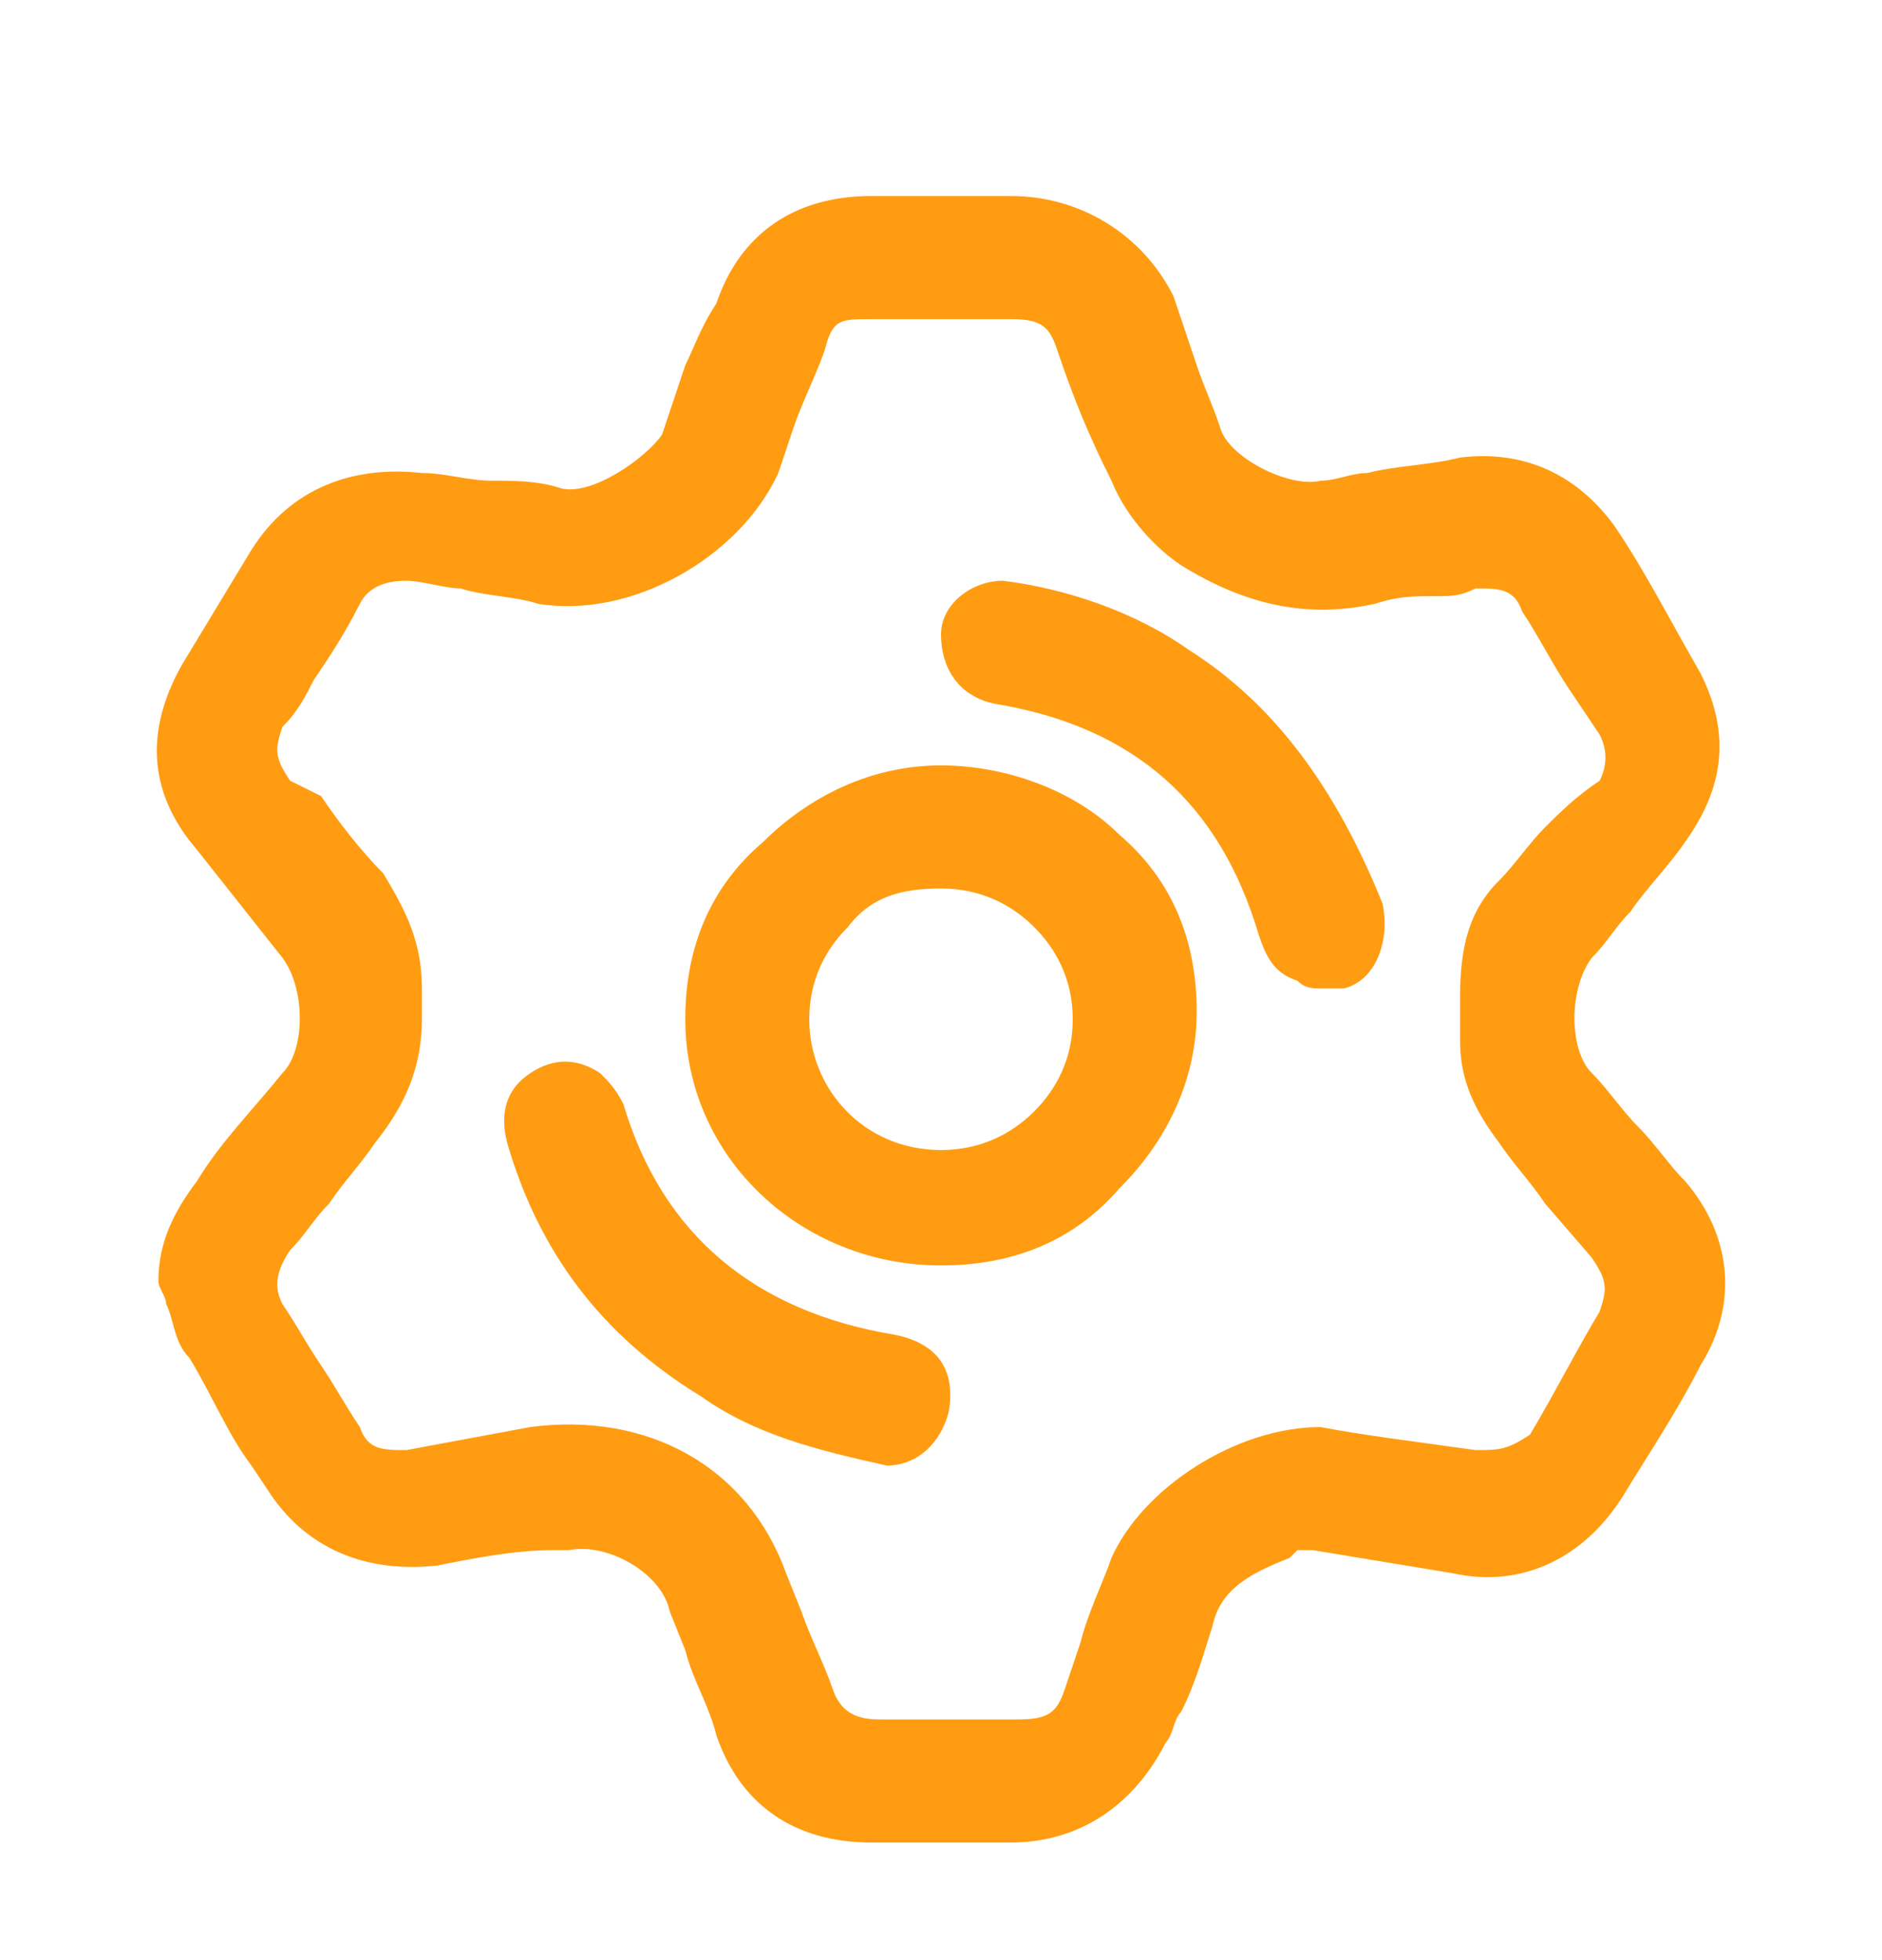 <svg width="24" height="25" viewBox="0 0 24 25" fill="none" xmlns="http://www.w3.org/2000/svg">
<path d="M21.486 15.061C21.288 14.864 21.091 14.57 20.893 14.374C20.695 14.178 20.498 13.883 20.3 13.687C20.004 13.393 20.004 12.607 20.3 12.215C20.498 12.019 20.597 11.822 20.794 11.626C20.992 11.332 21.288 11.037 21.486 10.743C21.98 10.056 22.079 9.369 21.684 8.584C21.288 7.897 20.992 7.308 20.597 6.72C20.103 6.033 19.411 5.738 18.62 5.836C18.225 5.935 17.83 5.935 17.435 6.033C17.237 6.033 17.04 6.131 16.842 6.131C16.447 6.229 15.656 5.836 15.557 5.444C15.459 5.15 15.36 4.953 15.261 4.659C15.162 4.364 15.063 4.07 14.964 3.776C14.569 2.991 13.779 2.5 12.889 2.5C12.296 2.5 11.704 2.5 11.111 2.5C10.123 2.5 9.431 2.991 9.134 3.874C8.937 4.168 8.838 4.463 8.739 4.659C8.64 4.953 8.542 5.248 8.443 5.542C8.245 5.836 7.553 6.327 7.158 6.229C6.862 6.131 6.565 6.131 6.269 6.131C5.972 6.131 5.676 6.033 5.38 6.033C4.49 5.935 3.7 6.229 3.206 7.014C2.909 7.505 2.613 7.995 2.316 8.486C1.822 9.369 1.921 10.154 2.514 10.841L3.601 12.215C3.897 12.607 3.897 13.393 3.601 13.687C3.206 14.178 2.81 14.57 2.514 15.061C2.218 15.453 2.02 15.846 2.02 16.336C2.02 16.435 2.119 16.533 2.119 16.631C2.218 16.827 2.218 17.122 2.415 17.318C2.712 17.808 2.909 18.299 3.206 18.692L3.403 18.986C3.897 19.771 4.688 20.065 5.577 19.967C6.071 19.869 6.565 19.771 7.059 19.771H7.257C7.751 19.673 8.443 20.065 8.542 20.556L8.739 21.047C8.838 21.439 9.036 21.734 9.134 22.126C9.431 23.009 10.123 23.5 11.111 23.5H11.704C11.901 23.5 12.099 23.5 12.296 23.5C12.494 23.5 12.692 23.5 12.889 23.5C13.779 23.5 14.47 23.009 14.866 22.224C14.964 22.126 14.964 21.93 15.063 21.832C15.261 21.439 15.36 21.047 15.459 20.752C15.557 20.262 15.953 20.065 16.447 19.869L16.545 19.771C16.545 19.771 16.644 19.771 16.743 19.771C17.336 19.869 17.929 19.967 18.522 20.065C19.411 20.262 20.201 19.869 20.695 19.084C20.992 18.593 21.387 18.005 21.684 17.416C22.178 16.631 22.079 15.748 21.486 15.061ZM18.818 18.495C18.126 18.397 17.336 18.299 16.842 18.201C15.755 18.201 14.569 18.986 14.174 19.869C14.075 20.164 13.877 20.556 13.779 20.949L13.581 21.537C13.482 21.832 13.383 21.93 12.988 21.93C12.593 21.93 12.198 21.93 11.802 21.93H11.21C10.913 21.93 10.715 21.832 10.617 21.537C10.518 21.243 10.32 20.851 10.221 20.556L10.024 20.065C9.53 18.692 8.245 18.005 6.763 18.201L5.182 18.495C4.885 18.495 4.688 18.495 4.589 18.201C4.391 17.907 4.293 17.71 4.095 17.416C3.897 17.122 3.799 16.925 3.601 16.631C3.502 16.435 3.502 16.238 3.7 15.944C3.897 15.748 3.996 15.551 4.194 15.355C4.391 15.061 4.589 14.864 4.787 14.57C5.182 14.079 5.38 13.589 5.38 13C5.38 12.902 5.38 12.706 5.38 12.607C5.38 12.019 5.182 11.626 4.885 11.136C4.589 10.841 4.293 10.449 4.095 10.154L3.7 9.958C3.502 9.664 3.502 9.565 3.601 9.271C3.799 9.075 3.897 8.879 3.996 8.682C4.194 8.388 4.391 8.093 4.589 7.701C4.688 7.505 4.885 7.407 5.182 7.407C5.38 7.407 5.676 7.505 5.874 7.505C6.17 7.603 6.565 7.603 6.862 7.701C8.047 7.897 9.431 7.112 9.925 6.033L10.123 5.444C10.221 5.15 10.419 4.757 10.518 4.463C10.617 4.07 10.715 4.07 11.111 4.07H12.889C13.285 4.07 13.383 4.168 13.482 4.463C13.68 5.051 13.877 5.542 14.174 6.131C14.371 6.622 14.767 7.014 15.063 7.21C15.854 7.701 16.644 7.897 17.534 7.701C17.83 7.603 18.028 7.603 18.324 7.603C18.522 7.603 18.62 7.603 18.818 7.505C19.114 7.505 19.312 7.505 19.411 7.799C19.609 8.093 19.806 8.486 20.004 8.78L20.399 9.369C20.498 9.565 20.498 9.762 20.399 9.958C20.103 10.154 19.905 10.351 19.707 10.547C19.51 10.743 19.312 11.037 19.114 11.234C18.719 11.626 18.62 12.117 18.62 12.706C18.62 12.804 18.62 12.902 18.62 13.098V13.294C18.62 13.785 18.818 14.178 19.114 14.57C19.312 14.864 19.51 15.061 19.707 15.355L20.3 16.042C20.498 16.336 20.498 16.435 20.399 16.729C20.103 17.22 19.806 17.808 19.51 18.299C19.213 18.495 19.114 18.495 18.818 18.495Z" fill="#FF9C11"/>
<path d="M12 9.762C11.111 9.762 10.32 10.154 9.727 10.743C9.036 11.332 8.739 12.117 8.739 13C8.739 14.766 10.221 16.14 12 16.14C12.889 16.14 13.68 15.846 14.273 15.159C14.866 14.57 15.261 13.785 15.261 12.902C15.261 12.019 14.964 11.234 14.273 10.645C13.68 10.056 12.79 9.762 12 9.762ZM13.68 13C13.68 13.491 13.482 13.883 13.186 14.178C12.889 14.472 12.494 14.668 12 14.668C11.012 14.668 10.32 13.883 10.32 13C10.32 12.509 10.518 12.117 10.814 11.822C11.111 11.43 11.506 11.332 12 11.332C12.494 11.332 12.889 11.528 13.186 11.822C13.482 12.117 13.68 12.509 13.68 13Z" fill="#FF9C11"/>
<path d="M11.407 17.023C9.628 16.729 8.443 15.748 7.949 14.079C7.85 13.883 7.751 13.785 7.652 13.687C7.356 13.491 7.059 13.491 6.763 13.687C6.466 13.883 6.368 14.178 6.466 14.57C6.862 15.944 7.652 17.023 8.937 17.808C9.628 18.299 10.419 18.495 11.308 18.692C11.704 18.692 12 18.397 12.099 18.005C12.198 17.416 11.901 17.122 11.407 17.023Z" fill="#FF9C11"/>
<path d="M15.162 8.29C14.47 7.799 13.581 7.505 12.79 7.407C12.395 7.407 12 7.701 12 8.093C12 8.486 12.198 8.879 12.692 8.977C14.47 9.271 15.557 10.252 16.051 11.921C16.15 12.215 16.249 12.411 16.545 12.509C16.644 12.607 16.743 12.607 16.842 12.607C16.941 12.607 17.04 12.607 17.138 12.607C17.534 12.509 17.731 12.019 17.632 11.528C17.04 10.056 16.249 8.977 15.162 8.29Z" fill="#FF9C11"/>
</svg>
